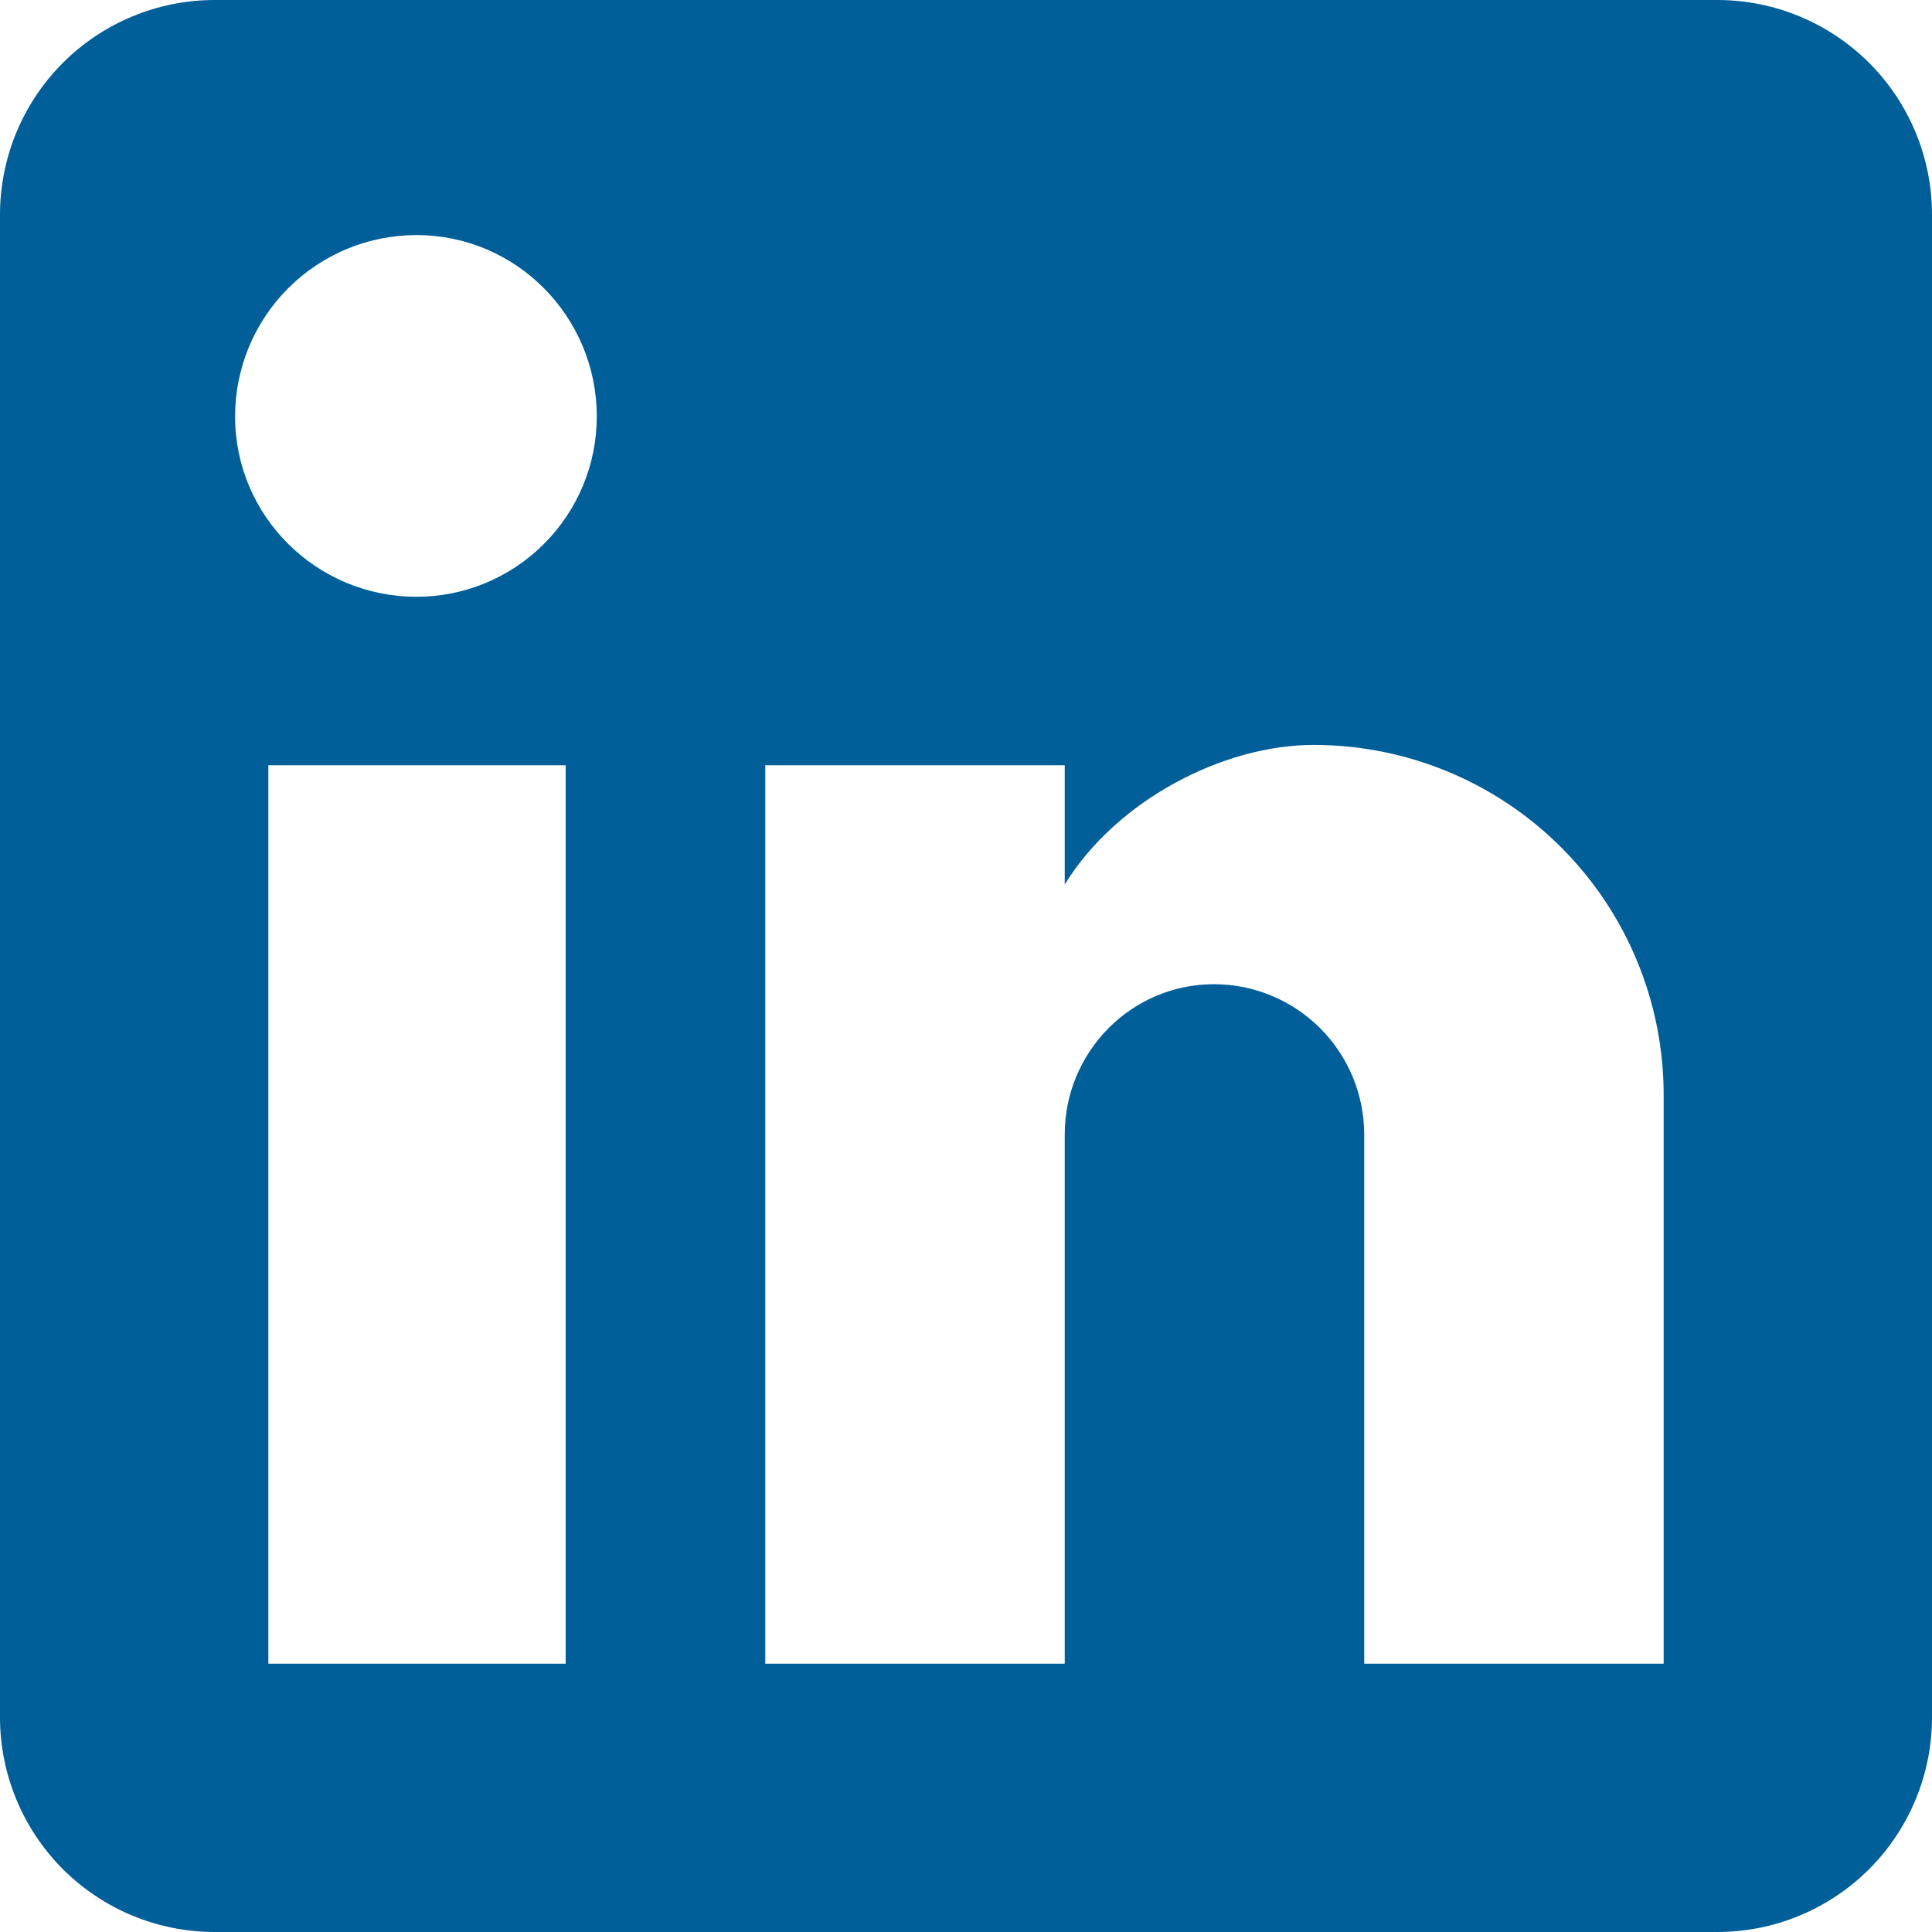 <svg xmlns="http://www.w3.org/2000/svg" width="28" height="28" viewBox="0 0 28 28" fill="none"><g clip-path="url(#clip0_9237_26029)"><path d="M24.889 0C25.714 0 26.505 0.328 27.089 0.911C27.672 1.495 28 2.286 28 3.111V24.889C28 25.714 27.672 26.505 27.089 27.089C26.505 27.672 25.714 28 24.889 28H3.111C2.286 28 1.495 27.672 0.911 27.089C0.328 26.505 0 25.714 0 24.889V3.111C0 2.286 0.328 1.495 0.911 0.911C1.495 0.328 2.286 0 3.111 0H24.889ZM24.111 24.111V15.867C24.111 14.522 23.577 13.232 22.626 12.281C21.675 11.33 20.385 10.796 19.04 10.796C17.718 10.796 16.178 11.604 15.431 12.818V11.091H11.091V24.111H15.431V16.442C15.431 15.244 16.396 14.264 17.593 14.264C18.171 14.264 18.725 14.494 19.133 14.902C19.542 15.311 19.771 15.865 19.771 16.442V24.111H24.111ZM6.036 8.649C6.729 8.649 7.393 8.374 7.883 7.883C8.374 7.393 8.649 6.729 8.649 6.036C8.649 4.589 7.482 3.407 6.036 3.407C5.338 3.407 4.67 3.684 4.177 4.177C3.684 4.67 3.407 5.338 3.407 6.036C3.407 7.482 4.589 8.649 6.036 8.649ZM8.198 24.111V11.091H3.889V24.111H8.198Z" fill="#005E99"></path></g><defs><clipPath id="clip0_9237_26029"><rect width="28" height="28" fill="white"></rect></clipPath></defs></svg>